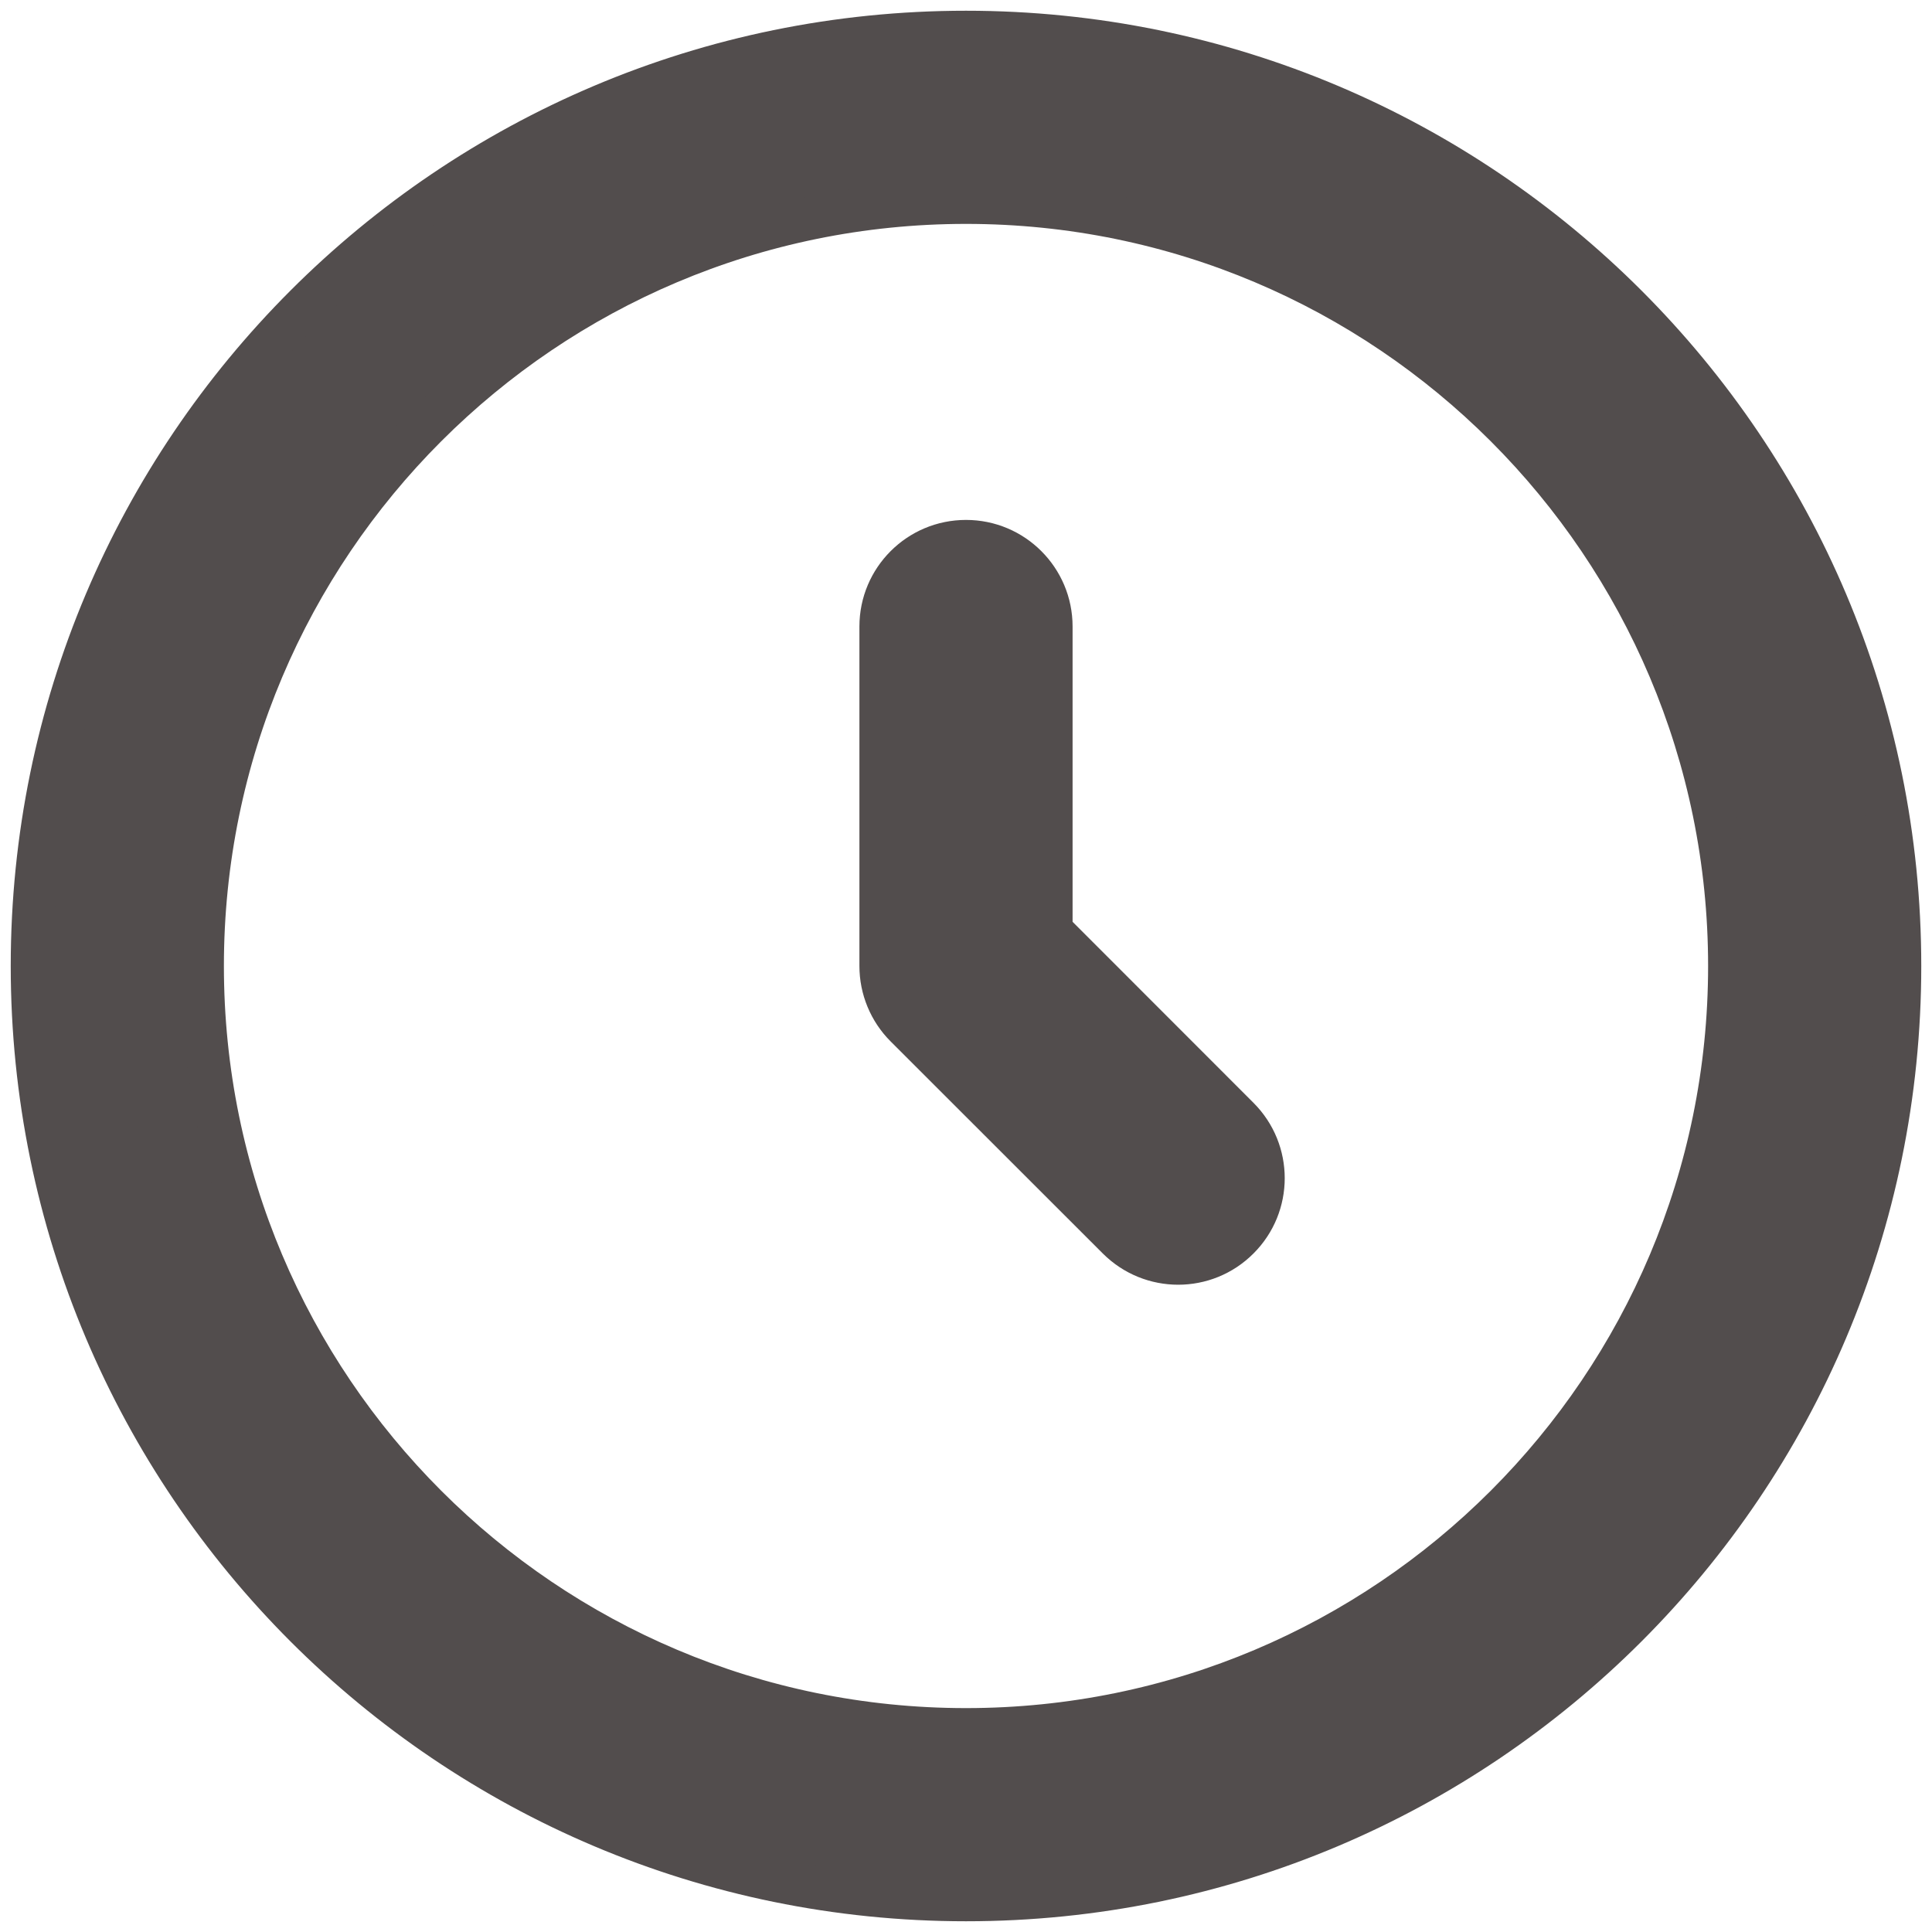 <svg xmlns="http://www.w3.org/2000/svg" width="18" height="18" viewBox="0 0 18 18" fill="none"><path d="M1.886 9C1.886 5.071 5.071 1.886 9 1.886C12.929 1.886 16.114 5.071 16.114 9C16.114 12.929 12.929 16.114 9 16.114C5.071 16.114 1.886 12.929 1.886 9ZM9 0.3C4.195 0.3 0.3 4.195 0.3 9C0.3 13.805 4.195 17.7 9 17.7C13.805 17.7 17.7 13.805 17.7 9C17.7 4.195 13.805 0.3 9 0.3ZM9.793 5.837C9.793 5.399 9.438 5.044 9 5.044C8.562 5.044 8.207 5.399 8.207 5.837V9C8.207 9.21 8.29 9.412 8.439 9.561C8.439 9.561 8.439 9.561 8.439 9.561L10.416 11.537C10.726 11.847 11.228 11.847 11.537 11.537C11.847 11.228 11.847 10.726 11.537 10.416L9.793 8.671V5.837Z" fill="#524D4D" stroke="#524D4D" stroke-width="0.4"></path></svg>